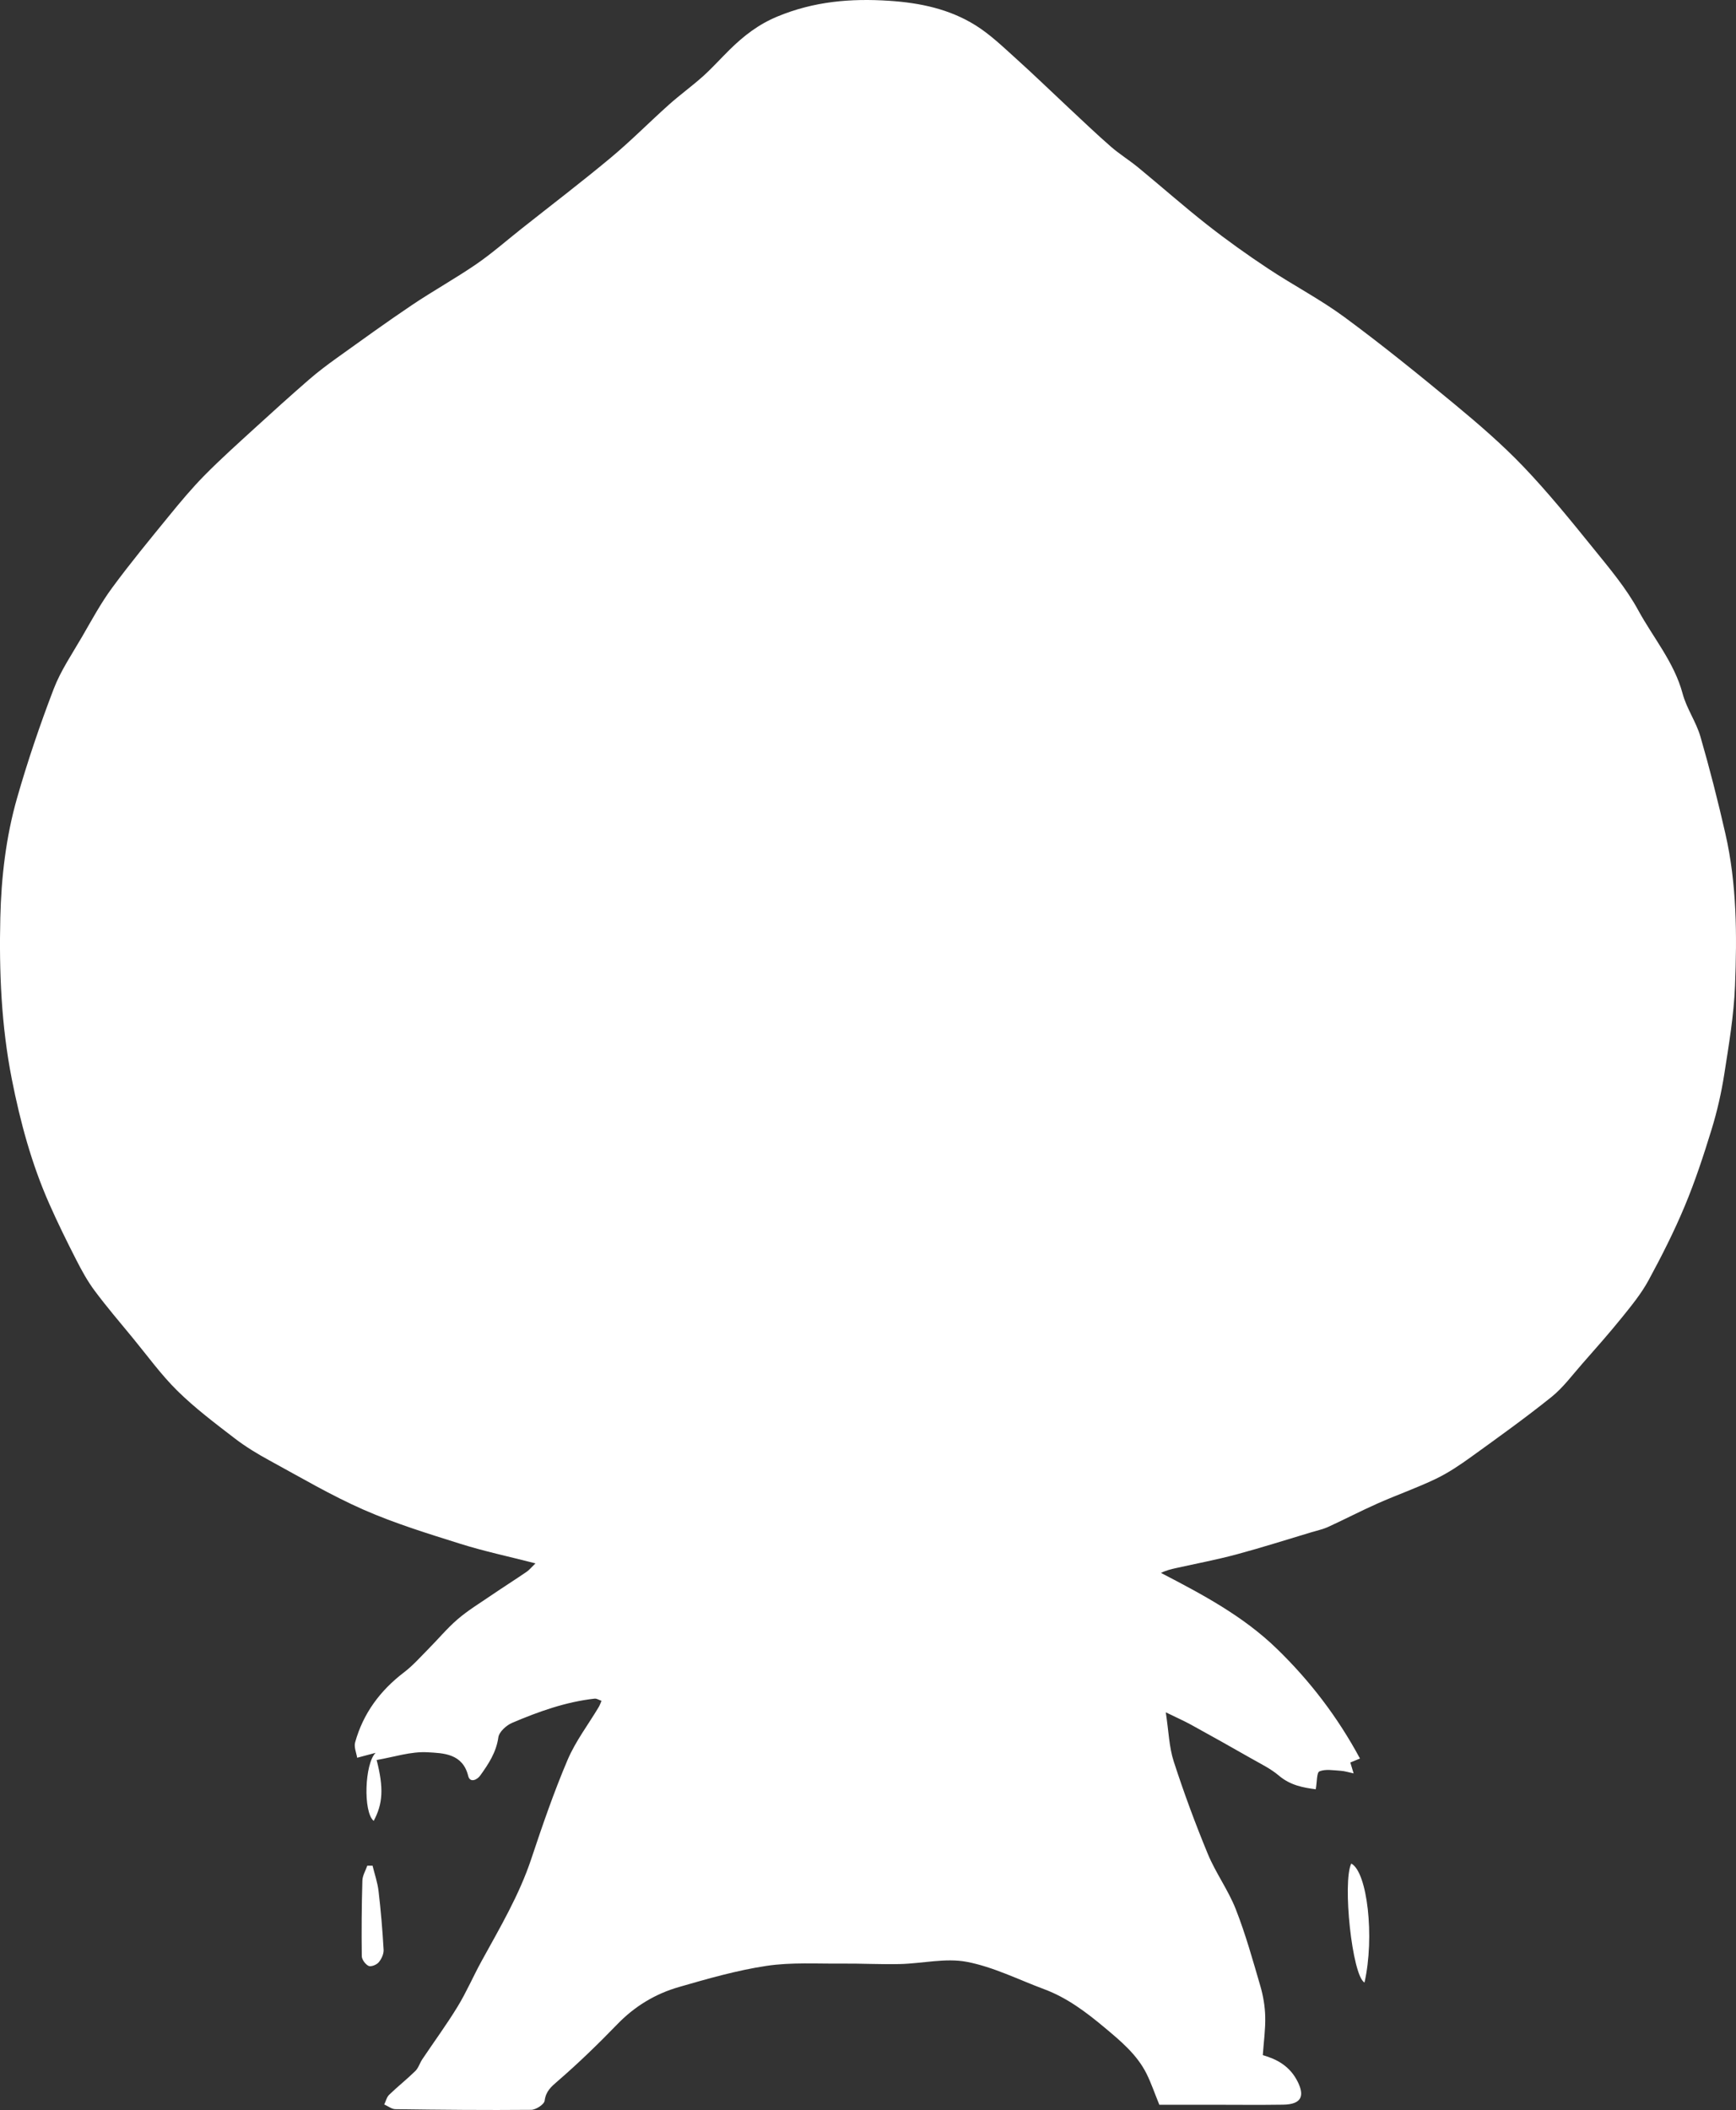 <?xml version="1.0" encoding="UTF-8"?><svg id="Layer_1" xmlns="http://www.w3.org/2000/svg" viewBox="0 0 721.03 876.19"><rect x="0" y="0" width="721.03" height="876.19" fill="#333333" stroke="none"/><defs><style>.cls-1{fill:#fff;}</style></defs><path class="cls-1" d="M156.44,730.88c2.99,11.67,2.59,18.12-1.23,25.26-4.47-3.7-3.74-23.87.8-28.26-2.24.59-4.47,1.19-7.67,2.04-.3-1.98-1.39-4.41-.84-6.39,3.34-12.04,10.41-21.54,20.35-29.11,3.66-2.79,6.76-6.33,10.03-9.62,4.09-4.11,7.82-8.63,12.2-12.4,4.22-3.63,9.05-6.57,13.67-9.72,4.95-3.37,10.01-6.59,14.96-9.96,1.15-.79,2.05-1.94,3.69-3.52-11.17-2.87-21.35-5.02-31.23-8.13-13.51-4.25-27.13-8.43-40.07-14.11-13.43-5.89-26.17-13.41-39.08-20.44-5.05-2.75-10.03-5.76-14.58-9.26-8.13-6.25-16.4-12.47-23.68-19.63-6.84-6.72-12.52-14.63-18.65-22.07-5.34-6.48-10.8-12.87-15.81-19.59-2.99-4.01-5.43-8.49-7.71-12.96-3.91-7.65-7.71-15.38-11.18-23.24-7.3-16.52-11.97-33.79-15.48-51.54C.54,425.98-.4,403.61.13,381.13c.39-16.78,2.33-33.52,6.94-49.67,4.38-15.32,9.52-30.46,15.22-45.34,2.94-7.67,7.71-14.65,11.87-21.83,3.96-6.84,7.74-13.85,12.41-20.19,7.52-10.23,15.62-20.04,23.65-29.88,4.71-5.78,9.51-11.53,14.74-16.83,6.65-6.74,13.72-13.08,20.71-19.47,7.46-6.82,14.97-13.59,22.59-20.22,3.64-3.16,7.51-6.08,11.43-8.9,10.39-7.44,20.75-14.95,31.35-22.08,8.75-5.89,18.03-11.02,26.72-16.98,6.52-4.47,12.49-9.73,18.7-14.65,12.45-9.86,25.09-19.49,37.28-29.65,8.36-6.97,16.02-14.76,24.15-22.02,4.57-4.08,9.58-7.68,14.14-11.78,3.89-3.49,7.38-7.43,11.12-11.1,5.79-5.67,11.84-10.4,19.72-13.67,15.19-6.3,30.47-7.6,46.57-6.53,12.78.85,24.89,3.42,35.69,10.14,6.09,3.79,11.39,8.92,16.77,13.76,7.59,6.83,14.91,13.95,22.38,20.92,5.66,5.28,11.26,10.64,17.09,15.72,3.59,3.13,7.7,5.65,11.38,8.68,9.6,7.89,18.91,16.14,28.68,23.81,8.14,6.39,16.59,12.42,25.22,18.14,10.47,6.95,21.73,12.79,31.82,20.23,15.65,11.54,30.78,23.79,45.77,36.19,9.89,8.19,19.68,16.63,28.54,25.9,10.2,10.68,19.55,22.21,28.85,33.71,6.71,8.3,13.75,16.6,18.81,25.9,6.24,11.45,14.94,21.6,18.43,34.63,1.64,6.15,5.6,11.67,7.38,17.8,3.86,13.32,7.29,26.78,10.37,40.31,4.76,20.83,4.85,42.1,4,63.27-.49,12.28-2.57,24.52-4.47,36.69-1.21,7.72-2.97,15.42-5.26,22.88-3.31,10.77-6.84,21.54-11.19,31.92-4.4,10.53-9.58,20.76-15.03,30.79-2.98,5.47-7.02,10.42-10.96,15.3-5.33,6.6-10.97,12.96-16.58,19.34-4.13,4.69-7.92,9.87-12.74,13.74-10.78,8.65-22.04,16.72-33.26,24.81-4.7,3.39-9.57,6.69-14.77,9.18-7.83,3.76-16.08,6.64-24.03,10.16-6.96,3.08-13.71,6.61-20.63,9.78-2.21,1.01-4.65,1.53-6.99,2.23-10.39,3.11-20.73,6.42-31.21,9.23-8.24,2.21-16.64,3.79-24.98,5.65-2,.45-4,.88-6.32,2.02,17.17,8.91,34.11,17.89,48.12,31.48,13.79,13.38,25.26,28.36,34.54,45.6-1.45.59-2.69,1.1-4.02,1.64.42,1.37.78,2.56,1.37,4.52-2.12-.44-3.77-.99-5.45-1.08-2.95-.17-6.2-.79-8.73.24-1.19.49-.98,4.38-1.54,7.44-5.04-.65-10.51-1.58-15.32-5.67-3.38-2.88-7.53-4.87-11.43-7.1-8.29-4.73-16.62-9.4-24.99-14-2.97-1.64-6.09-3-10.55-5.18,1.21,7.91,1.37,14.44,3.3,20.4,4.21,12.99,8.96,25.84,14.18,38.46,3.27,7.89,8.49,14.98,11.6,22.92,4.07,10.37,7.07,21.18,10.2,31.9,1.19,4.07,1.91,8.4,2.02,12.63.14,5.14-.6,10.31-1,16.05,5.64,1.62,11.28,4.4,14.6,11.27,2.59,5.36,1.86,9.18-6.18,9.3-9.83.15-19.66.03-29.48.03h-21.92c-2.01-4.93-3.39-9.01-5.28-12.83-3.99-8.03-10.81-13.66-17.49-19.25-7.63-6.38-15.6-12.39-25.08-15.91-10.66-3.96-21.08-9.25-32.1-11.35-8.85-1.69-18.44.69-27.72.91-8.09.19-16.19-.26-24.28-.19-10.42.1-21-.59-31.22.95-12.3,1.85-24.4,5.33-36.39,8.79-9.75,2.81-18.3,7.95-25.51,15.4-7.92,8.17-16.1,16.13-24.71,23.57-2.84,2.46-5,4.25-5.53,8.24-.2,1.54-3.62,3.76-5.59,3.78-18.79.17-37.59-.01-56.39-.27-1.55-.02-3.09-1.28-4.64-1.96.67-1.36,1.03-3.04,2.05-4.03,3.52-3.4,7.38-6.44,10.87-9.86,1.3-1.28,1.84-3.3,2.89-4.87,4.89-7.3,10.1-14.39,14.67-21.88,3.71-6.08,6.54-12.69,9.98-18.95,7.58-13.81,15.62-27.36,20.64-42.46,4.6-13.81,9.35-27.62,15.04-41,3.3-7.76,8.59-14.67,12.95-21.98.48-.8.77-1.72,1.15-2.58-.96-.32-1.96-1.01-2.87-.91-11.99,1.34-23.25,5.37-34.24,10.05-2.41,1.03-5.41,3.74-5.73,6.01-.87,6.25-4.09,11.07-7.53,15.87-1.33,1.85-4.26,3.14-4.99.18-2.3-9.38-10.39-9.47-16.89-9.84-6.94-.4-14.03,2.01-21.13,3.2v.03Z"/><path class="cls-1" d="M154.74,774.75c.86,3.52,2.08,7,2.49,10.57.95,8.08,1.64,16.21,2.1,24.33.1,1.74-.89,3.86-2.05,5.23-.87,1.03-3.19,1.95-4.19,1.48-1.33-.63-2.81-2.64-2.83-4.08-.14-10.45-.05-20.91.25-31.35.06-2.07,1.32-4.11,2.03-6.17l2.19-.02h0Z"/><path class="cls-1" d="M566.73,823.27c-5.15-2.87-9.21-41.73-5.5-49.41,6.68,3.42,9.78,30.55,5.5,49.41Z"/></svg>